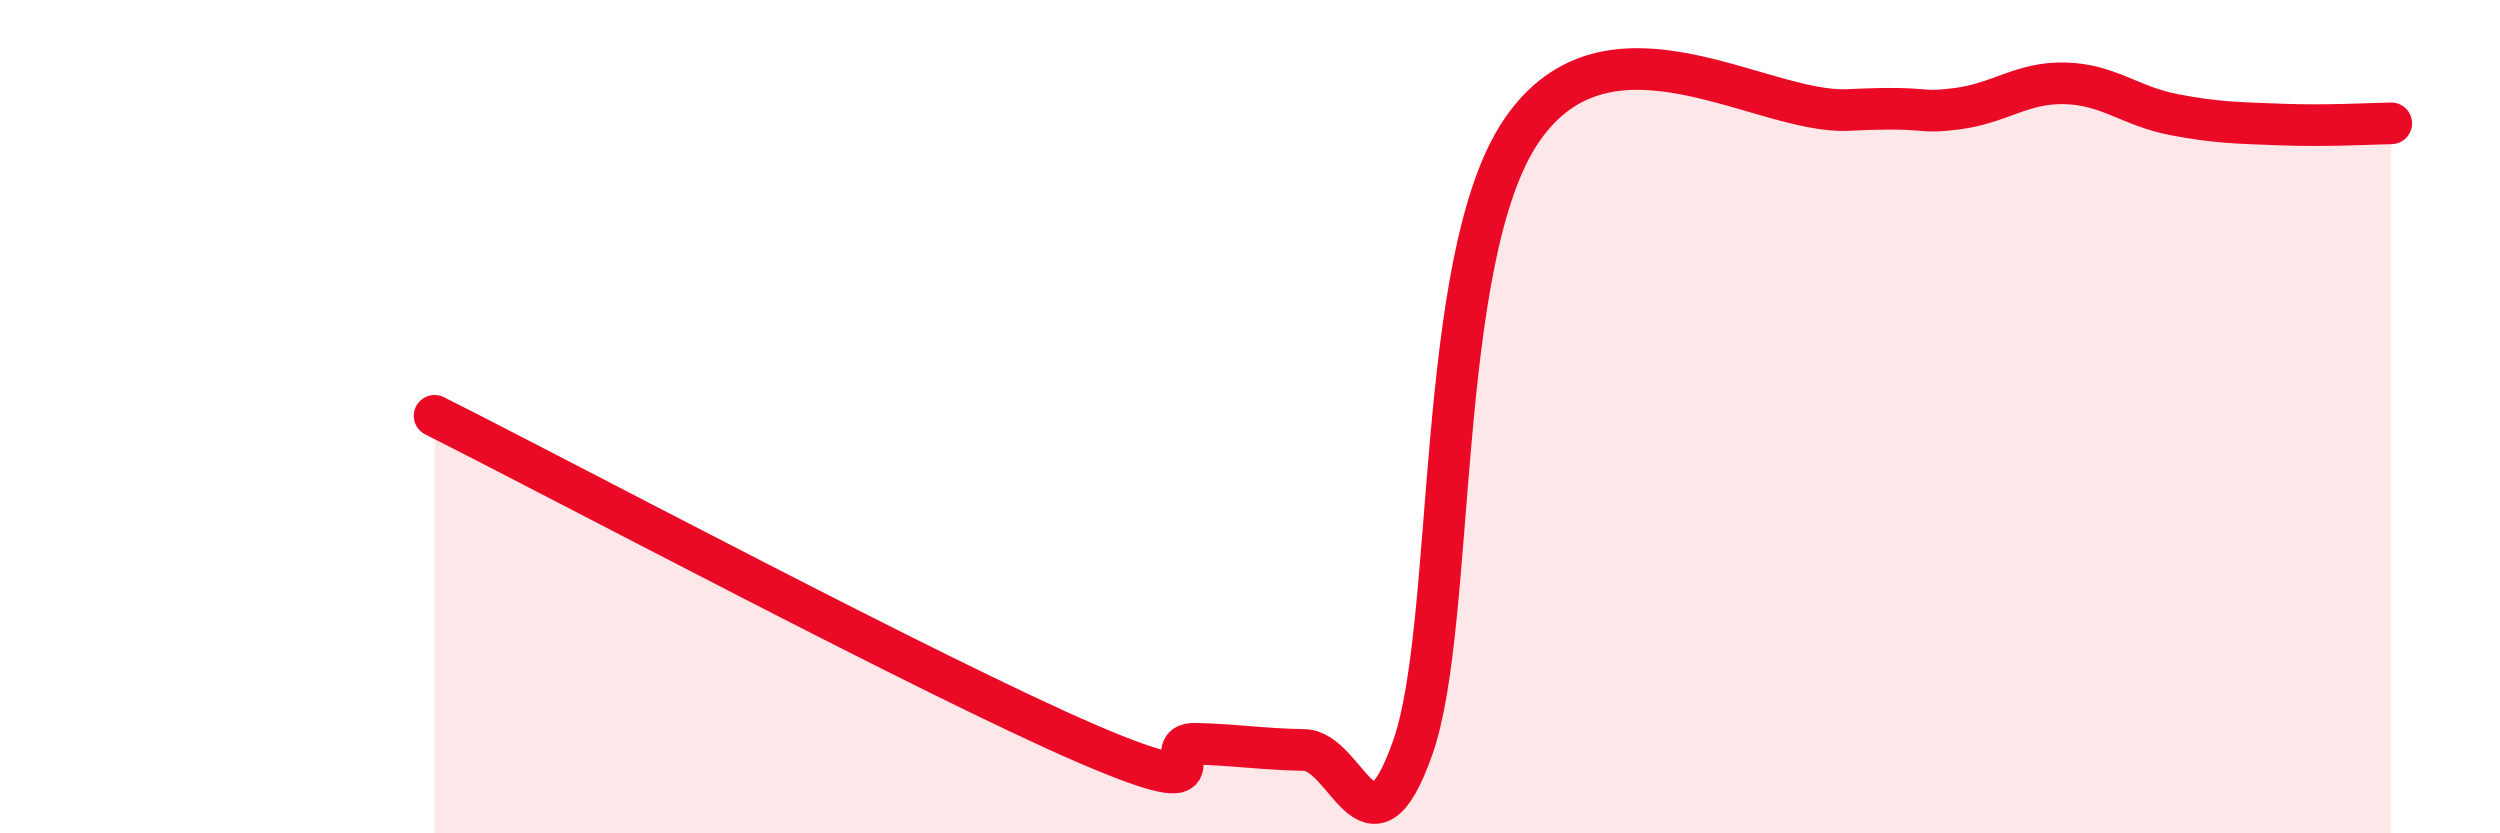 
    <svg width="60" height="20" viewBox="0 0 60 20" xmlns="http://www.w3.org/2000/svg">
      <path
        d="M 10.43,9.98 C 13.56,11.55 22.44,16.28 26.09,17.85 C 29.74,19.42 27.66,17.82 28.7,17.85 C 29.74,17.88 30.26,17.98 31.3,18 C 32.34,18.02 32.87,20.9 33.91,17.93 C 34.95,14.96 34.43,6.19 36.52,3.13 C 38.61,0.07 42.26,2.74 44.35,2.64 C 46.44,2.54 45.92,2.74 46.96,2.61 C 48,2.48 48.53,1.97 49.57,2 C 50.61,2.03 51.13,2.55 52.17,2.75 C 53.21,2.95 53.74,2.95 54.78,2.99 C 55.82,3.03 56.87,2.97 57.39,2.96L57.39 20L10.43 20Z"
        fill="#EB0A25"
        opacity="0.1"
        stroke-linecap="round"
        stroke-linejoin="round"
      />
      <path
        d="M 10.43,9.98 C 13.56,11.55 22.44,16.28 26.09,17.85 C 29.74,19.42 27.66,17.82 28.7,17.85 C 29.74,17.88 30.26,17.98 31.3,18 C 32.34,18.02 32.87,20.9 33.91,17.93 C 34.95,14.96 34.43,6.19 36.52,3.13 C 38.61,0.07 42.26,2.74 44.35,2.64 C 46.44,2.54 45.92,2.74 46.96,2.61 C 48,2.48 48.53,1.97 49.57,2 C 50.61,2.03 51.13,2.55 52.17,2.75 C 53.21,2.95 53.74,2.95 54.78,2.99 C 55.82,3.03 56.87,2.97 57.39,2.96"
        stroke="#EB0A25"
        stroke-width="1"
        fill="none"
        stroke-linecap="round"
        stroke-linejoin="round"
      />
    </svg>
  
